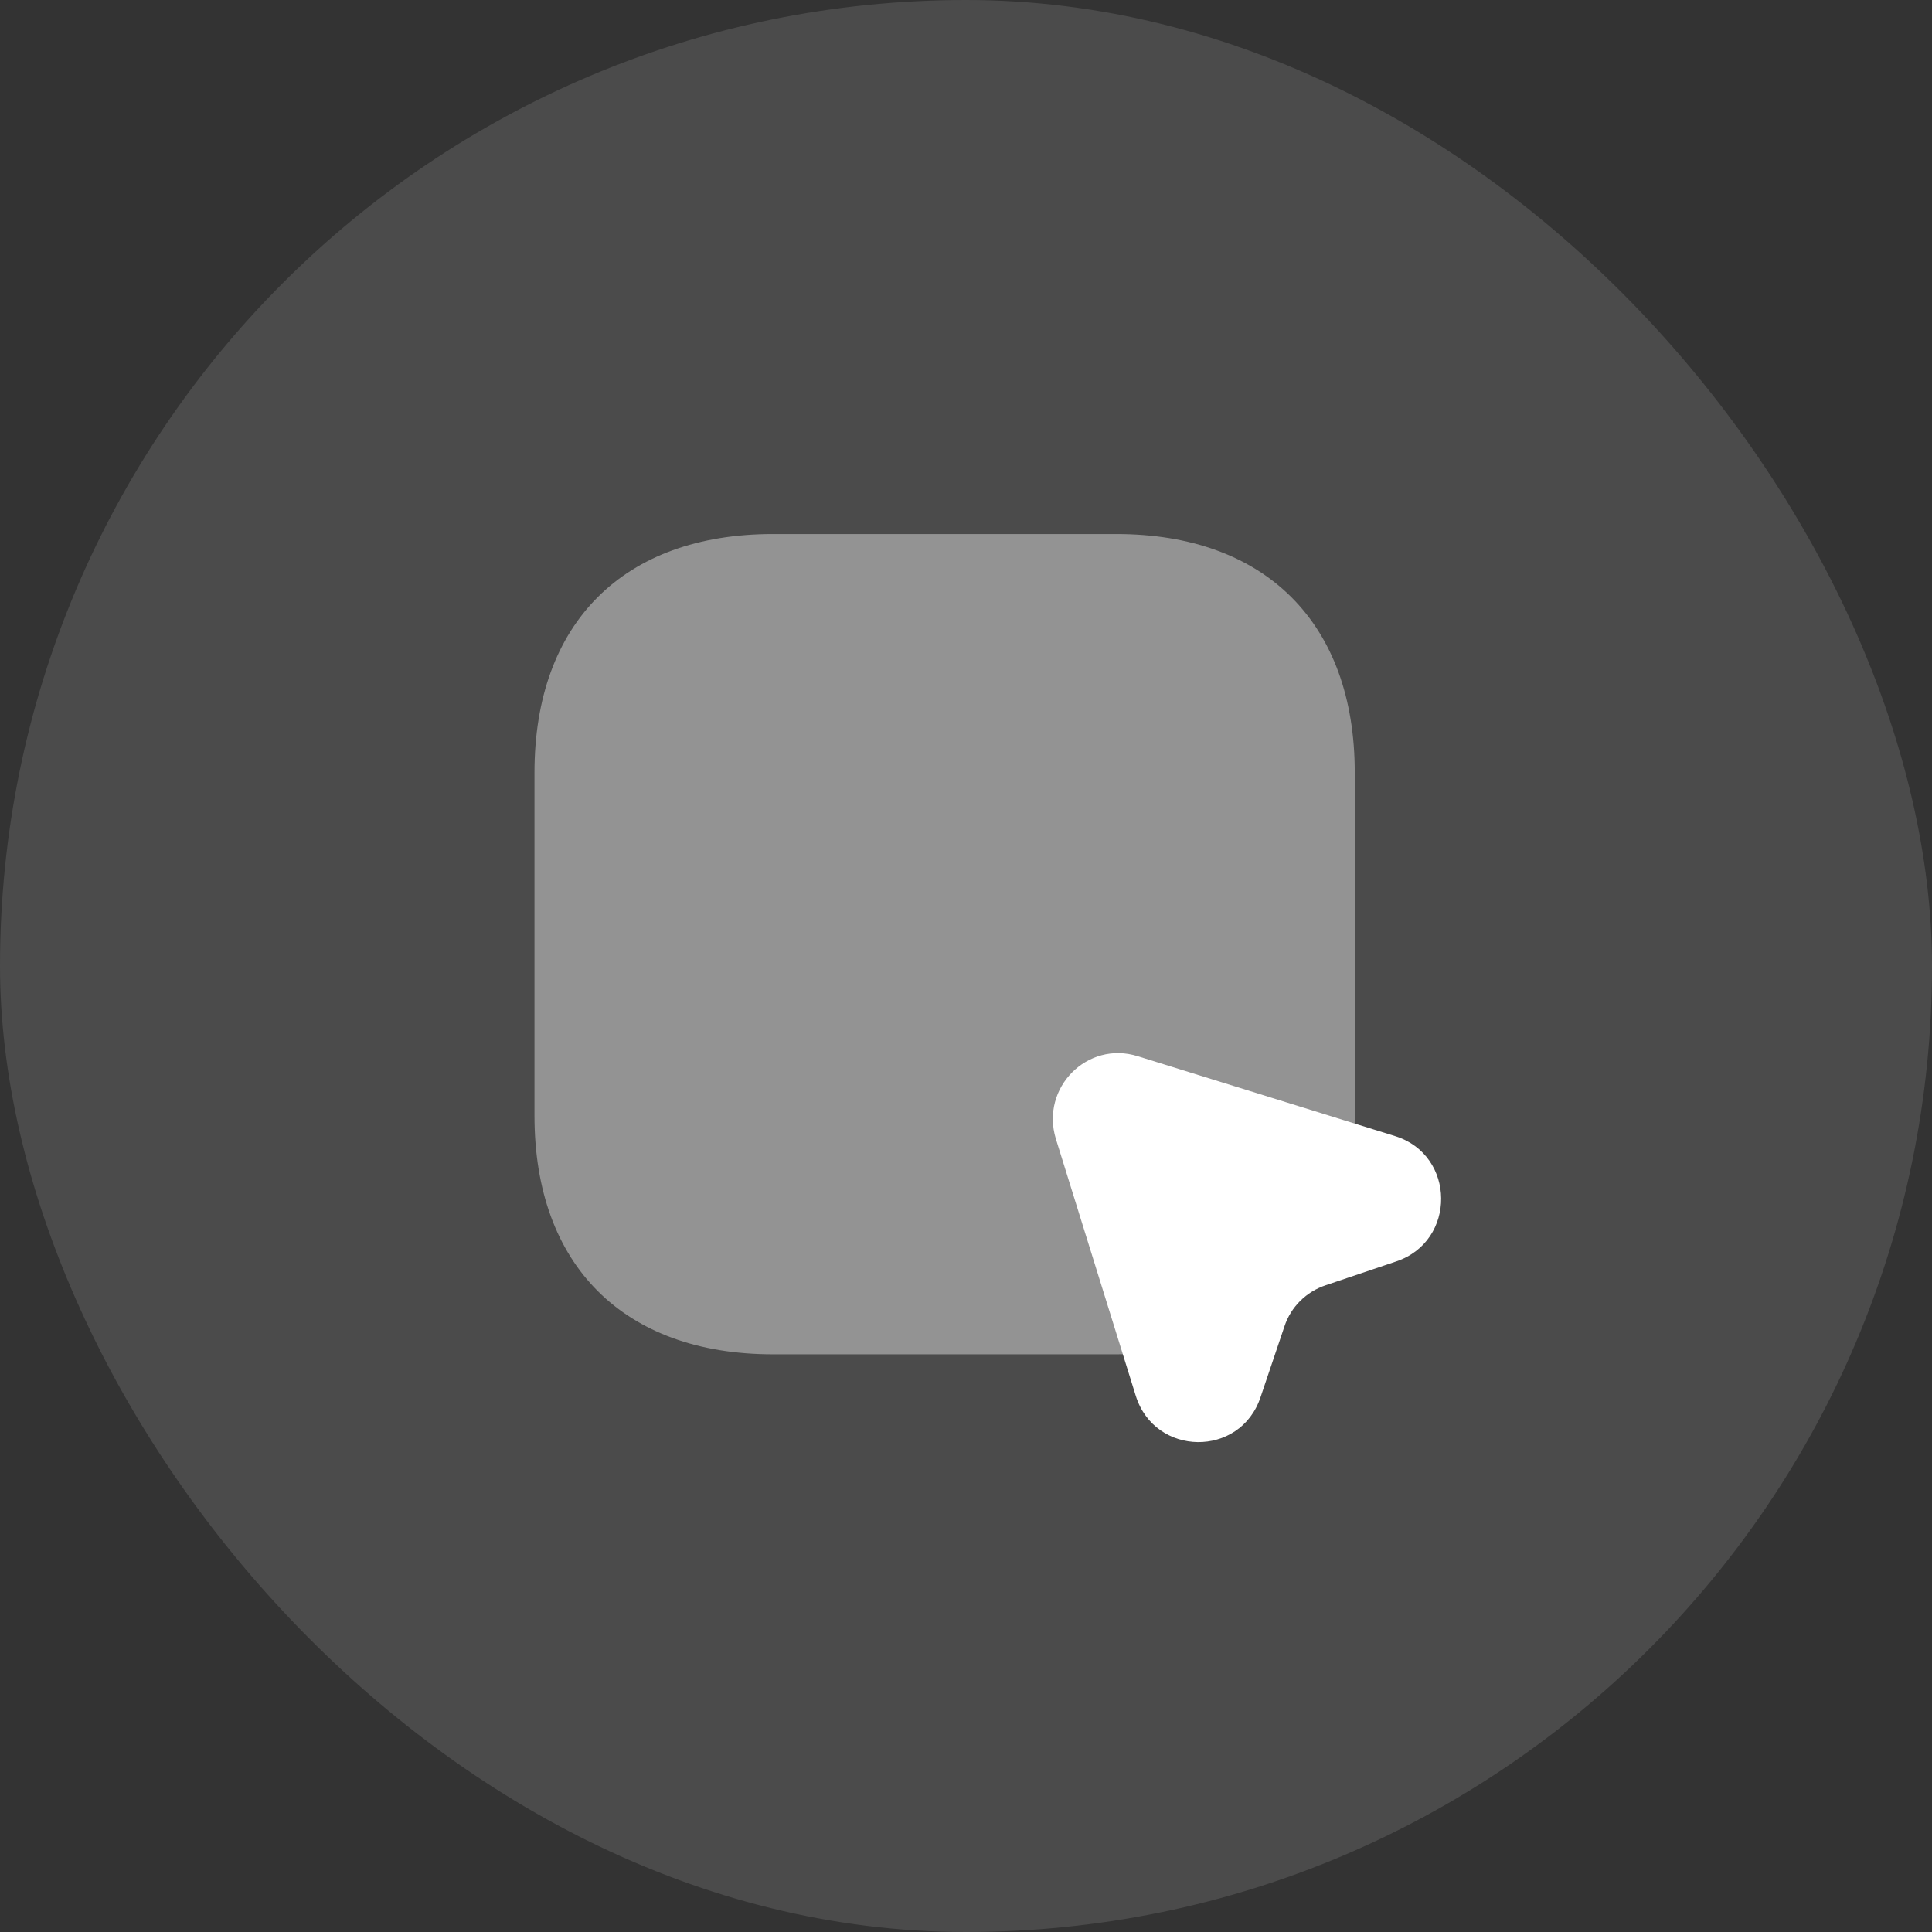 <svg width="82" height="82" viewBox="0 0 82 82" fill="none" xmlns="http://www.w3.org/2000/svg">
<rect x="0" y="0" width="82" height="82" fill="#333333" stroke="none"/>
<rect width="82" height="82" rx="41" fill="white" fill-opacity="0.12"/>
<path opacity="0.4" d="M47.38 22.666H32.805C26.462 22.666 22.685 26.443 22.685 32.786V47.361C22.685 53.704 26.48 57.481 32.805 57.481H47.38C53.723 57.481 57.5 53.704 57.5 47.361V32.786C57.5 26.443 53.705 22.666 47.38 22.666Z" fill="white"/>
<path d="M59.26 53.539L56.272 54.548C55.447 54.823 54.787 55.464 54.512 56.308L53.503 59.296C52.642 61.881 49.012 61.826 48.205 59.241L44.813 48.333C44.153 46.169 46.152 44.153 48.297 44.831L59.223 48.223C61.79 49.029 61.827 52.678 59.26 53.539Z" fill="white"/>
</svg>
